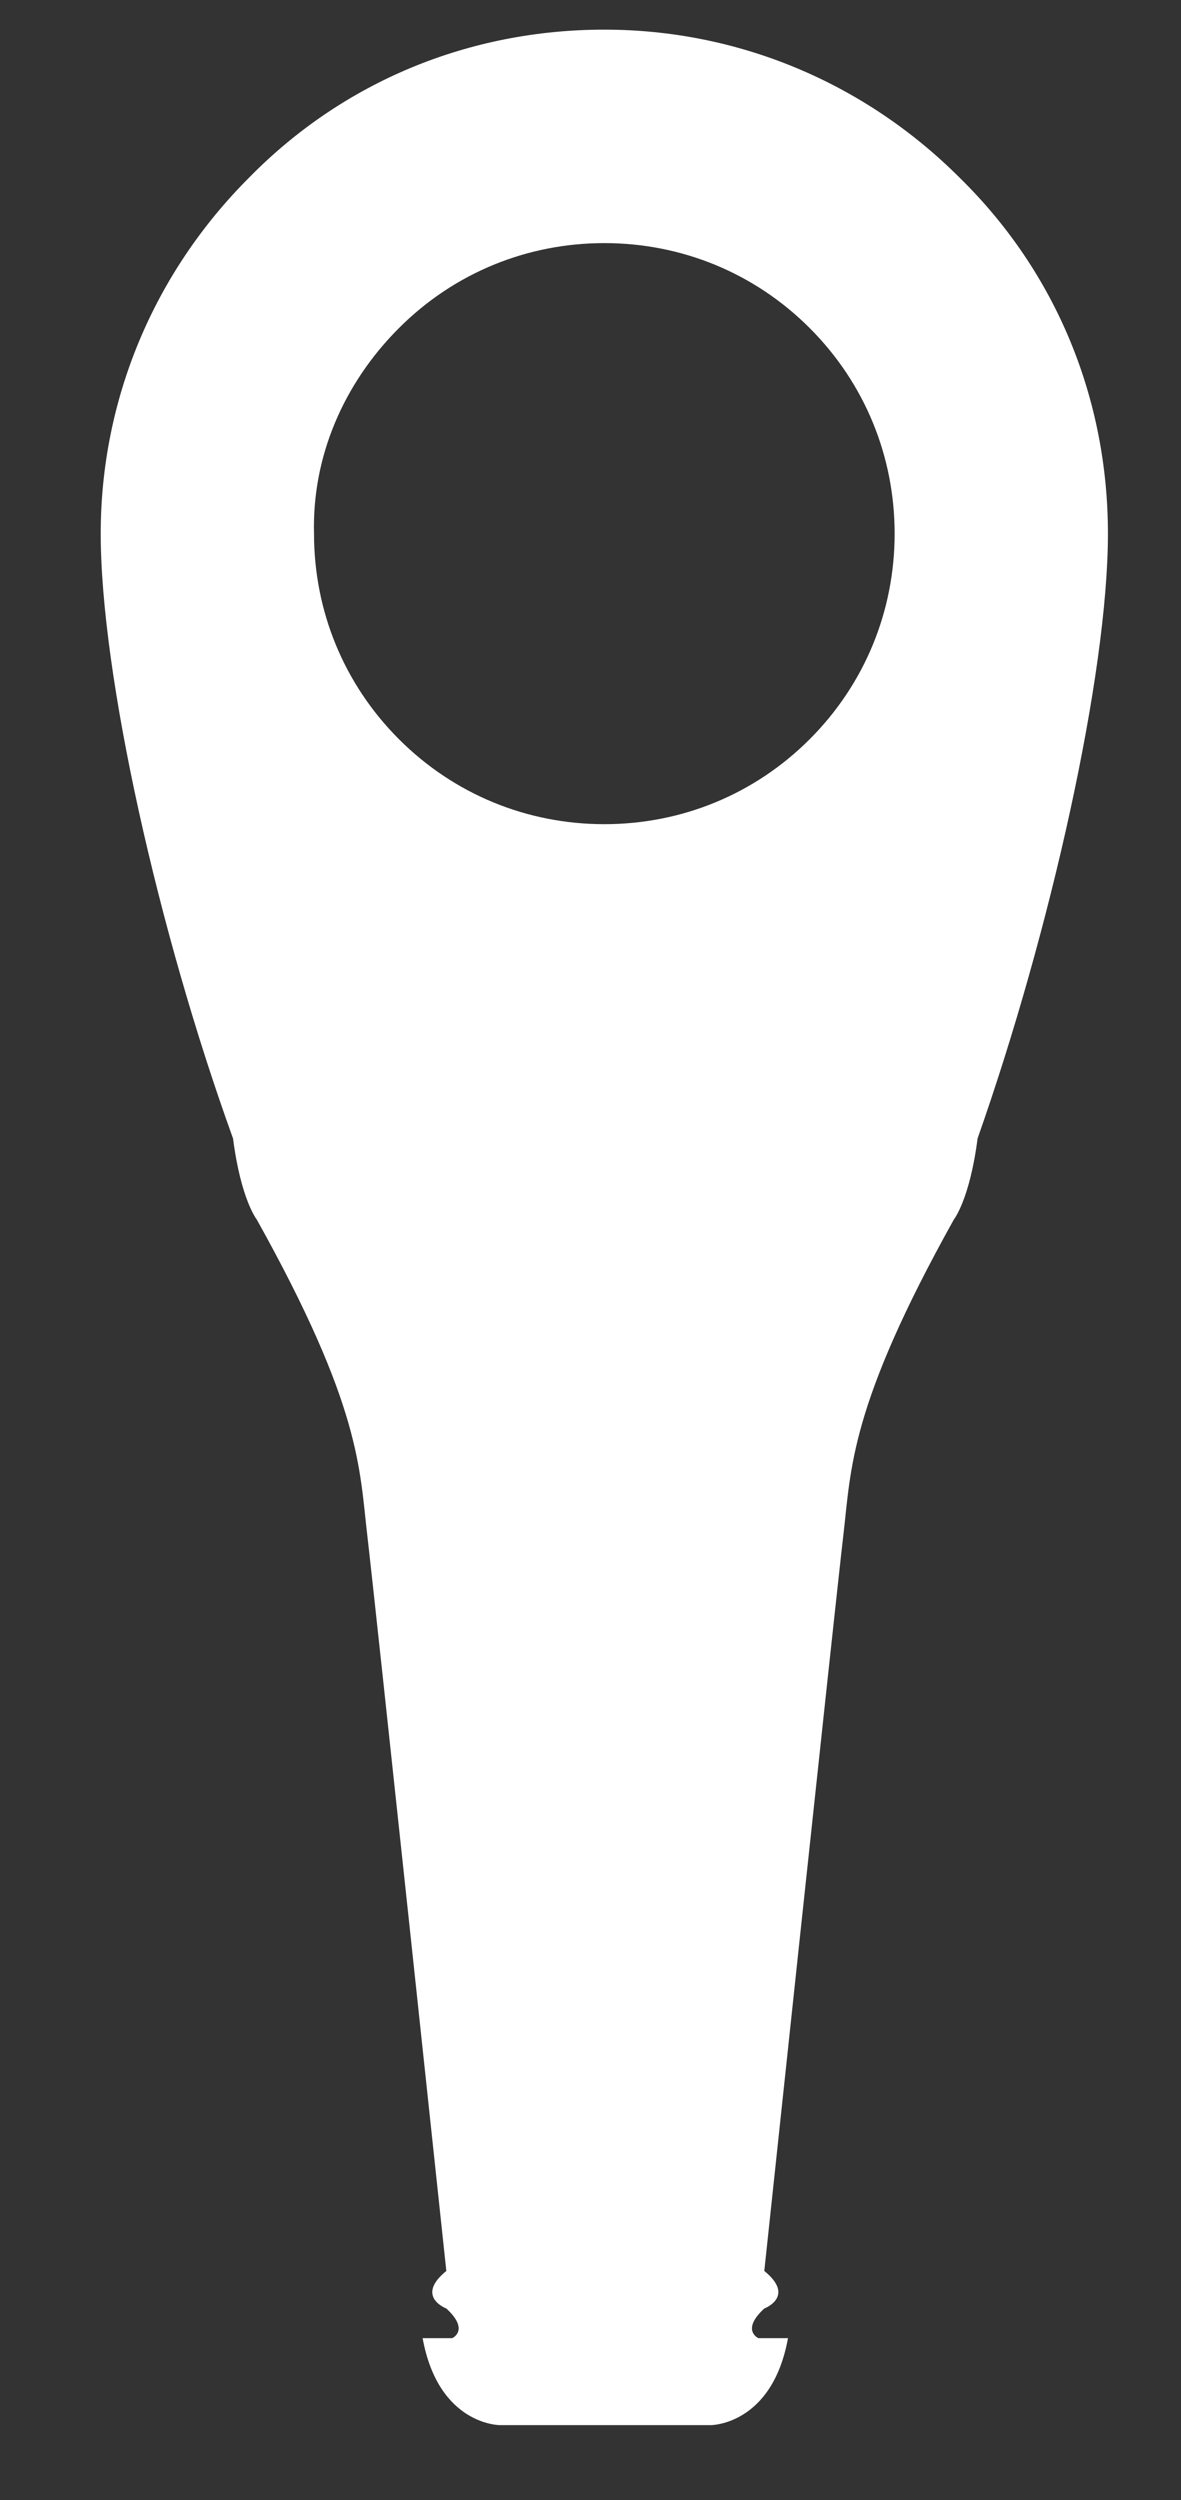 <svg xmlns="http://www.w3.org/2000/svg" xmlns:xlink="http://www.w3.org/1999/xlink" id="Calque_1" x="0px" y="0px" viewBox="0 0 59.8 126.5" style="enable-background:new 0 0 59.8 126.5;" xml:space="preserve"><rect x="0" y="0" width="59.8" height="126.5" fill="#333333" stroke="none"/><style type="text/css">	.st0{fill:#FFFFFF;}</style><path class="st0" d="M56.1,27c0-6.8-2.6-13.2-7.5-18l0,0c-4.8-4.8-11.2-7.5-18-7.5c-6.8,0-13.2,2.6-18,7.5c-4.8,4.8-7.5,11.2-7.5,18 c0,7.1,2.9,20.1,6.7,30.6c0.4,3.1,1.2,4.1,1.2,4.1c5.3,9.5,5.2,12.6,5.6,16c0.4,3.4,4,37.2,4,37.2c-1.6,1.3,0,1.9,0,1.9 c1.2,1.1,0.3,1.5,0.3,1.5h-1.5c0.8,4.4,3.9,4.4,3.9,4.4H30l0.1-39.5c0,0,0,0,0,0L30,122.7v0h6c0,0,3.1,0,3.9-4.4l-1.5,0 c0,0-0.9-0.4,0.3-1.5c0,0,1.6-0.6,0-1.9c0,0,3.6-33.8,4-37.2c0.4-3.4,0.3-6.5,5.6-16c0,0,0.8-1,1.2-4.1C53.2,47.1,56.1,34.1,56.1,27 z M20.2,16.6c2.8-2.8,6.5-4.3,10.4-4.3c3.9,0,7.6,1.5,10.4,4.3c2.8,2.8,4.3,6.5,4.3,10.4c0,3.9-1.5,7.6-4.3,10.4 c-2.8,2.8-6.5,4.3-10.4,4.3c-3.9,0-7.6-1.5-10.4-4.3s-4.3-6.5-4.3-10.4C15.8,23.1,17.4,19.4,20.2,16.6z"></path></svg>